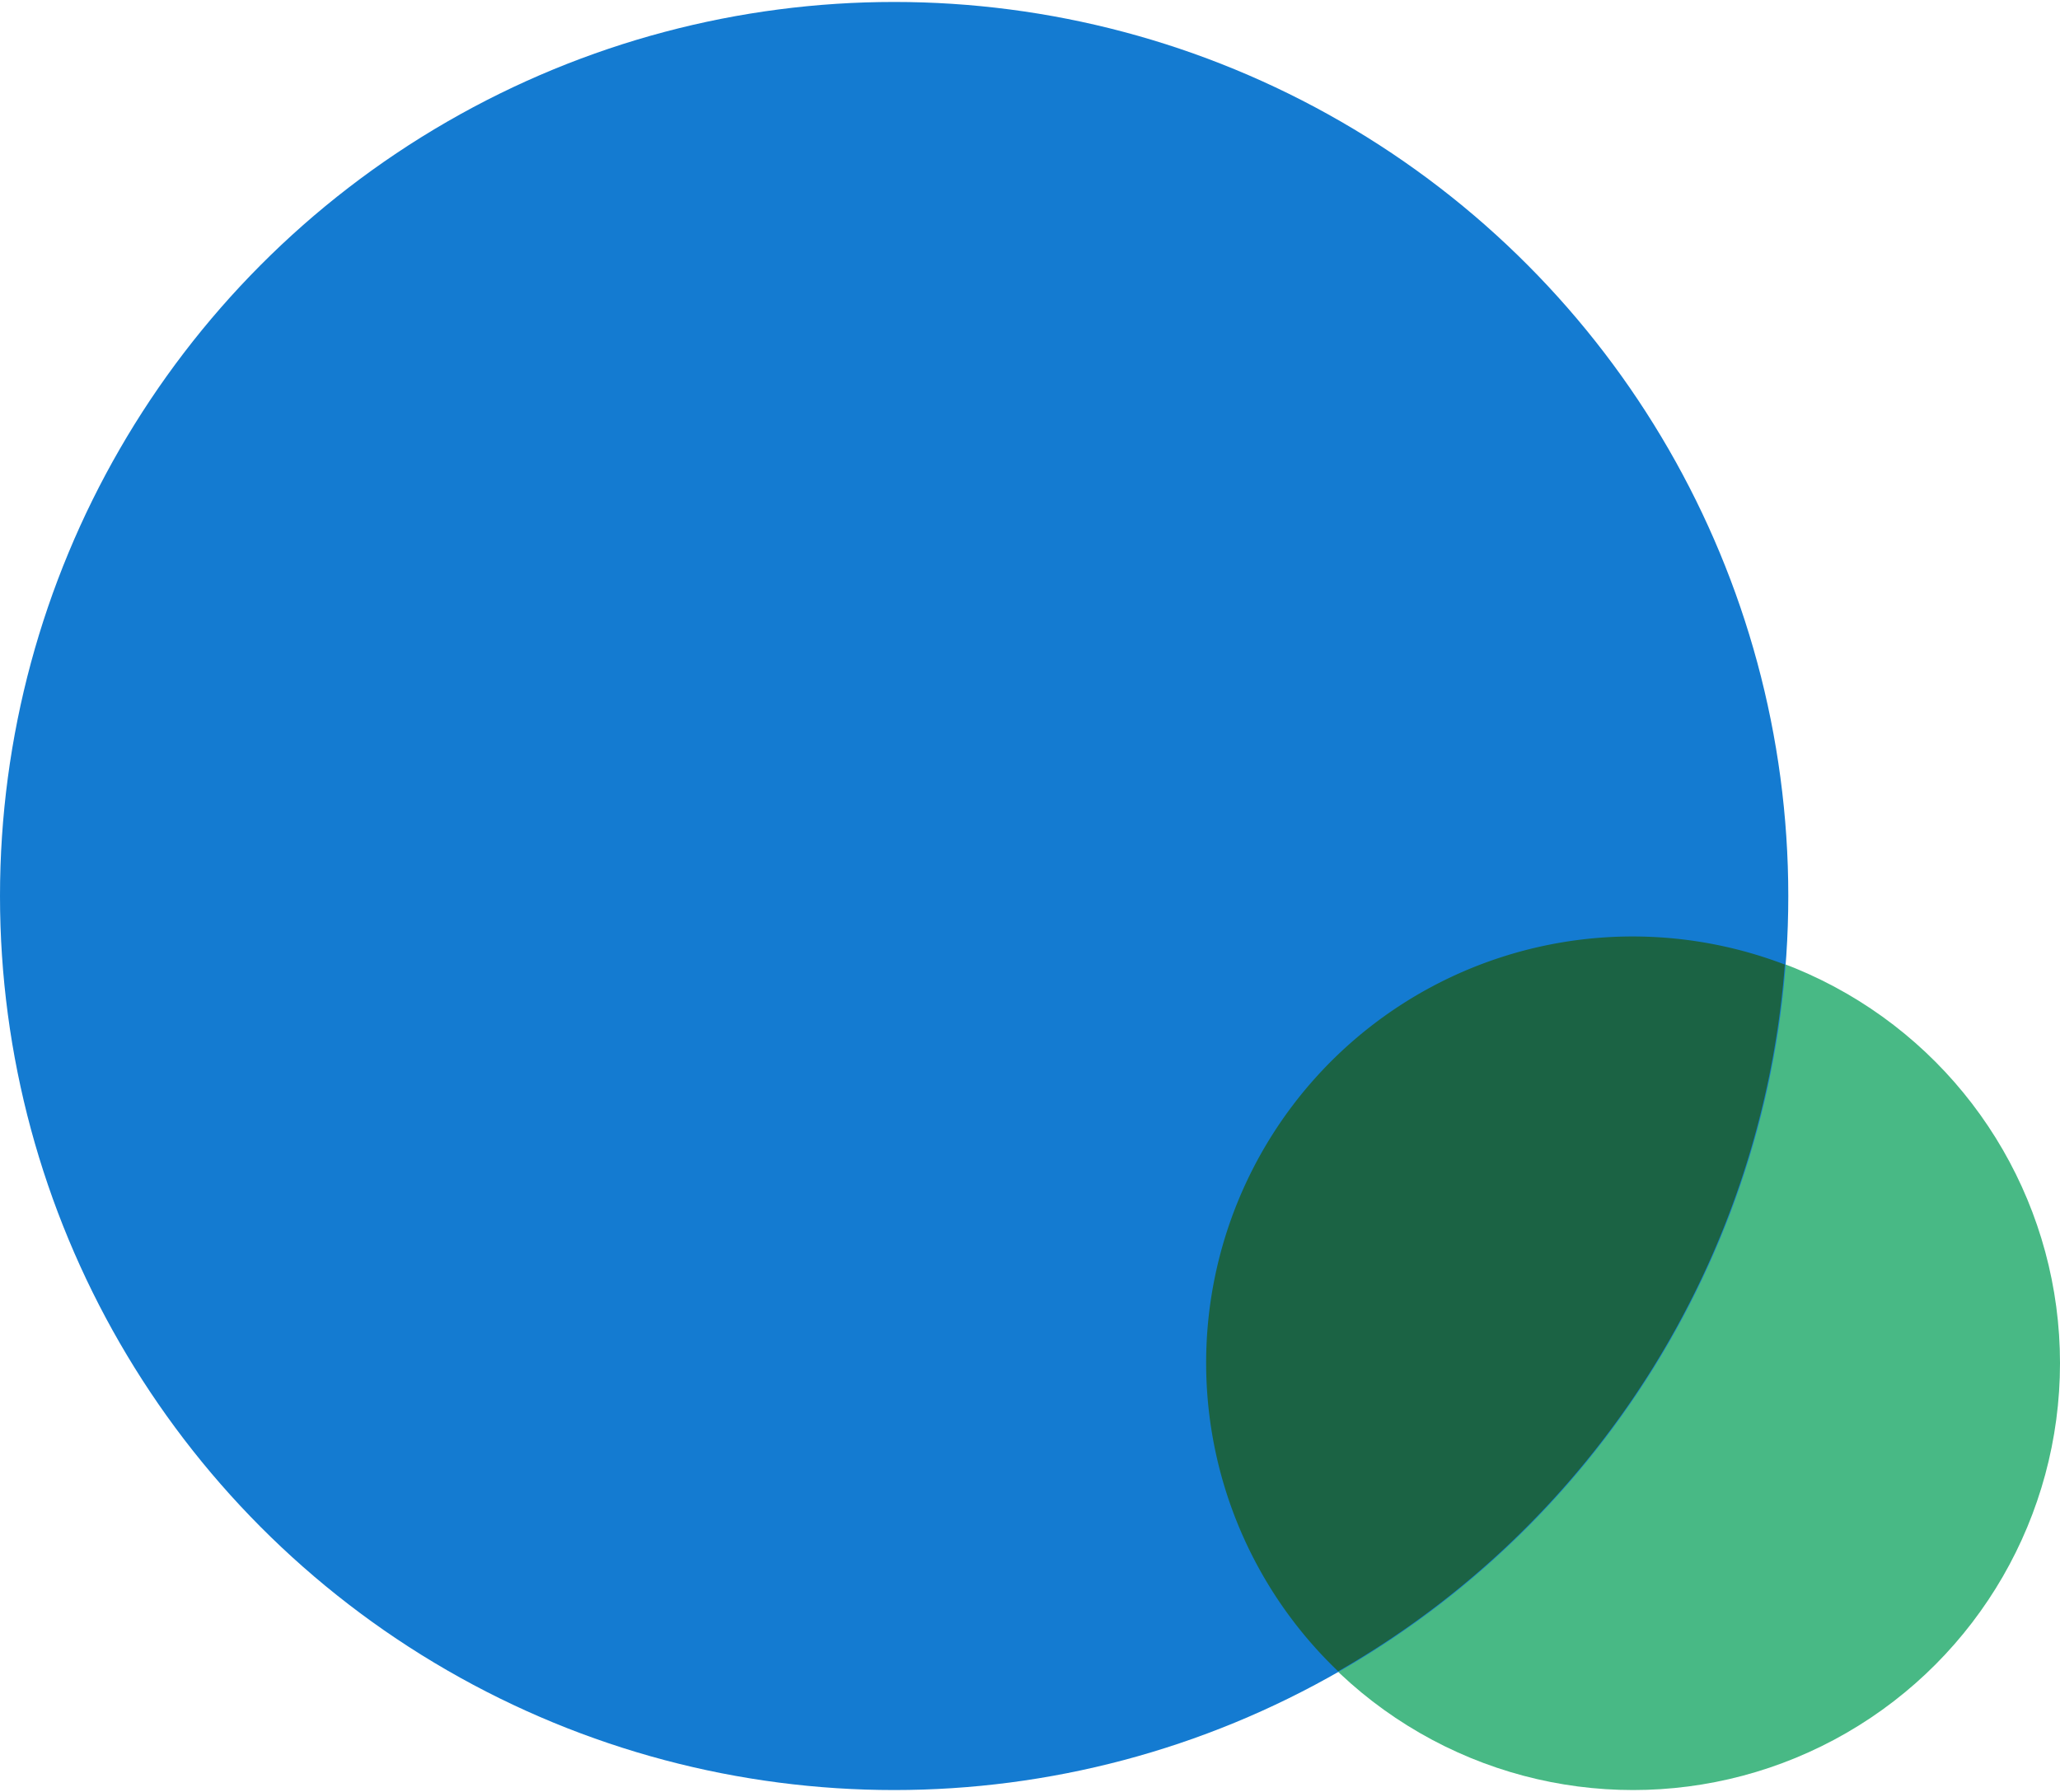 <?xml version="1.0" encoding="UTF-8"?>
<svg xmlns="http://www.w3.org/2000/svg" width="200px" height="174px" viewBox="0 0 360.746 313.163">
  <defs>
    <style>
      .e471a043-3411-4b33-a469-a6079fbc96e0 {
        fill: #48b985;
      }

      .a88b45d6-1236-4c3a-ab80-661c9df39436 {
        fill: #147bd1;
      }

      .b745640d-18db-4315-91f2-8b670ee977b0 {
        fill: #1b6344;
      }
    </style>
  </defs>
  <title>flywire-currency-fx</title>
  <g id="b6dc6818-2ea3-498e-9fa9-341e2b44cac4" data-name="currency-fx">
    <g>
      <circle class="e471a043-3411-4b33-a469-a6079fbc96e0" cx="285.984" cy="238.401" r="74.763"></circle>
      <circle class="a88b45d6-1236-4c3a-ab80-661c9df39436" cx="156.582" cy="156.582" r="156.582"></circle>
      <path class="b745640d-18db-4315-91f2-8b670ee977b0" d="M312.557,168.588A74.682,74.682,0,0,0,234.334,292.371,156.379,156.379,0,0,0,312.557,168.588Z"></path>
    </g>
  </g>
</svg>
